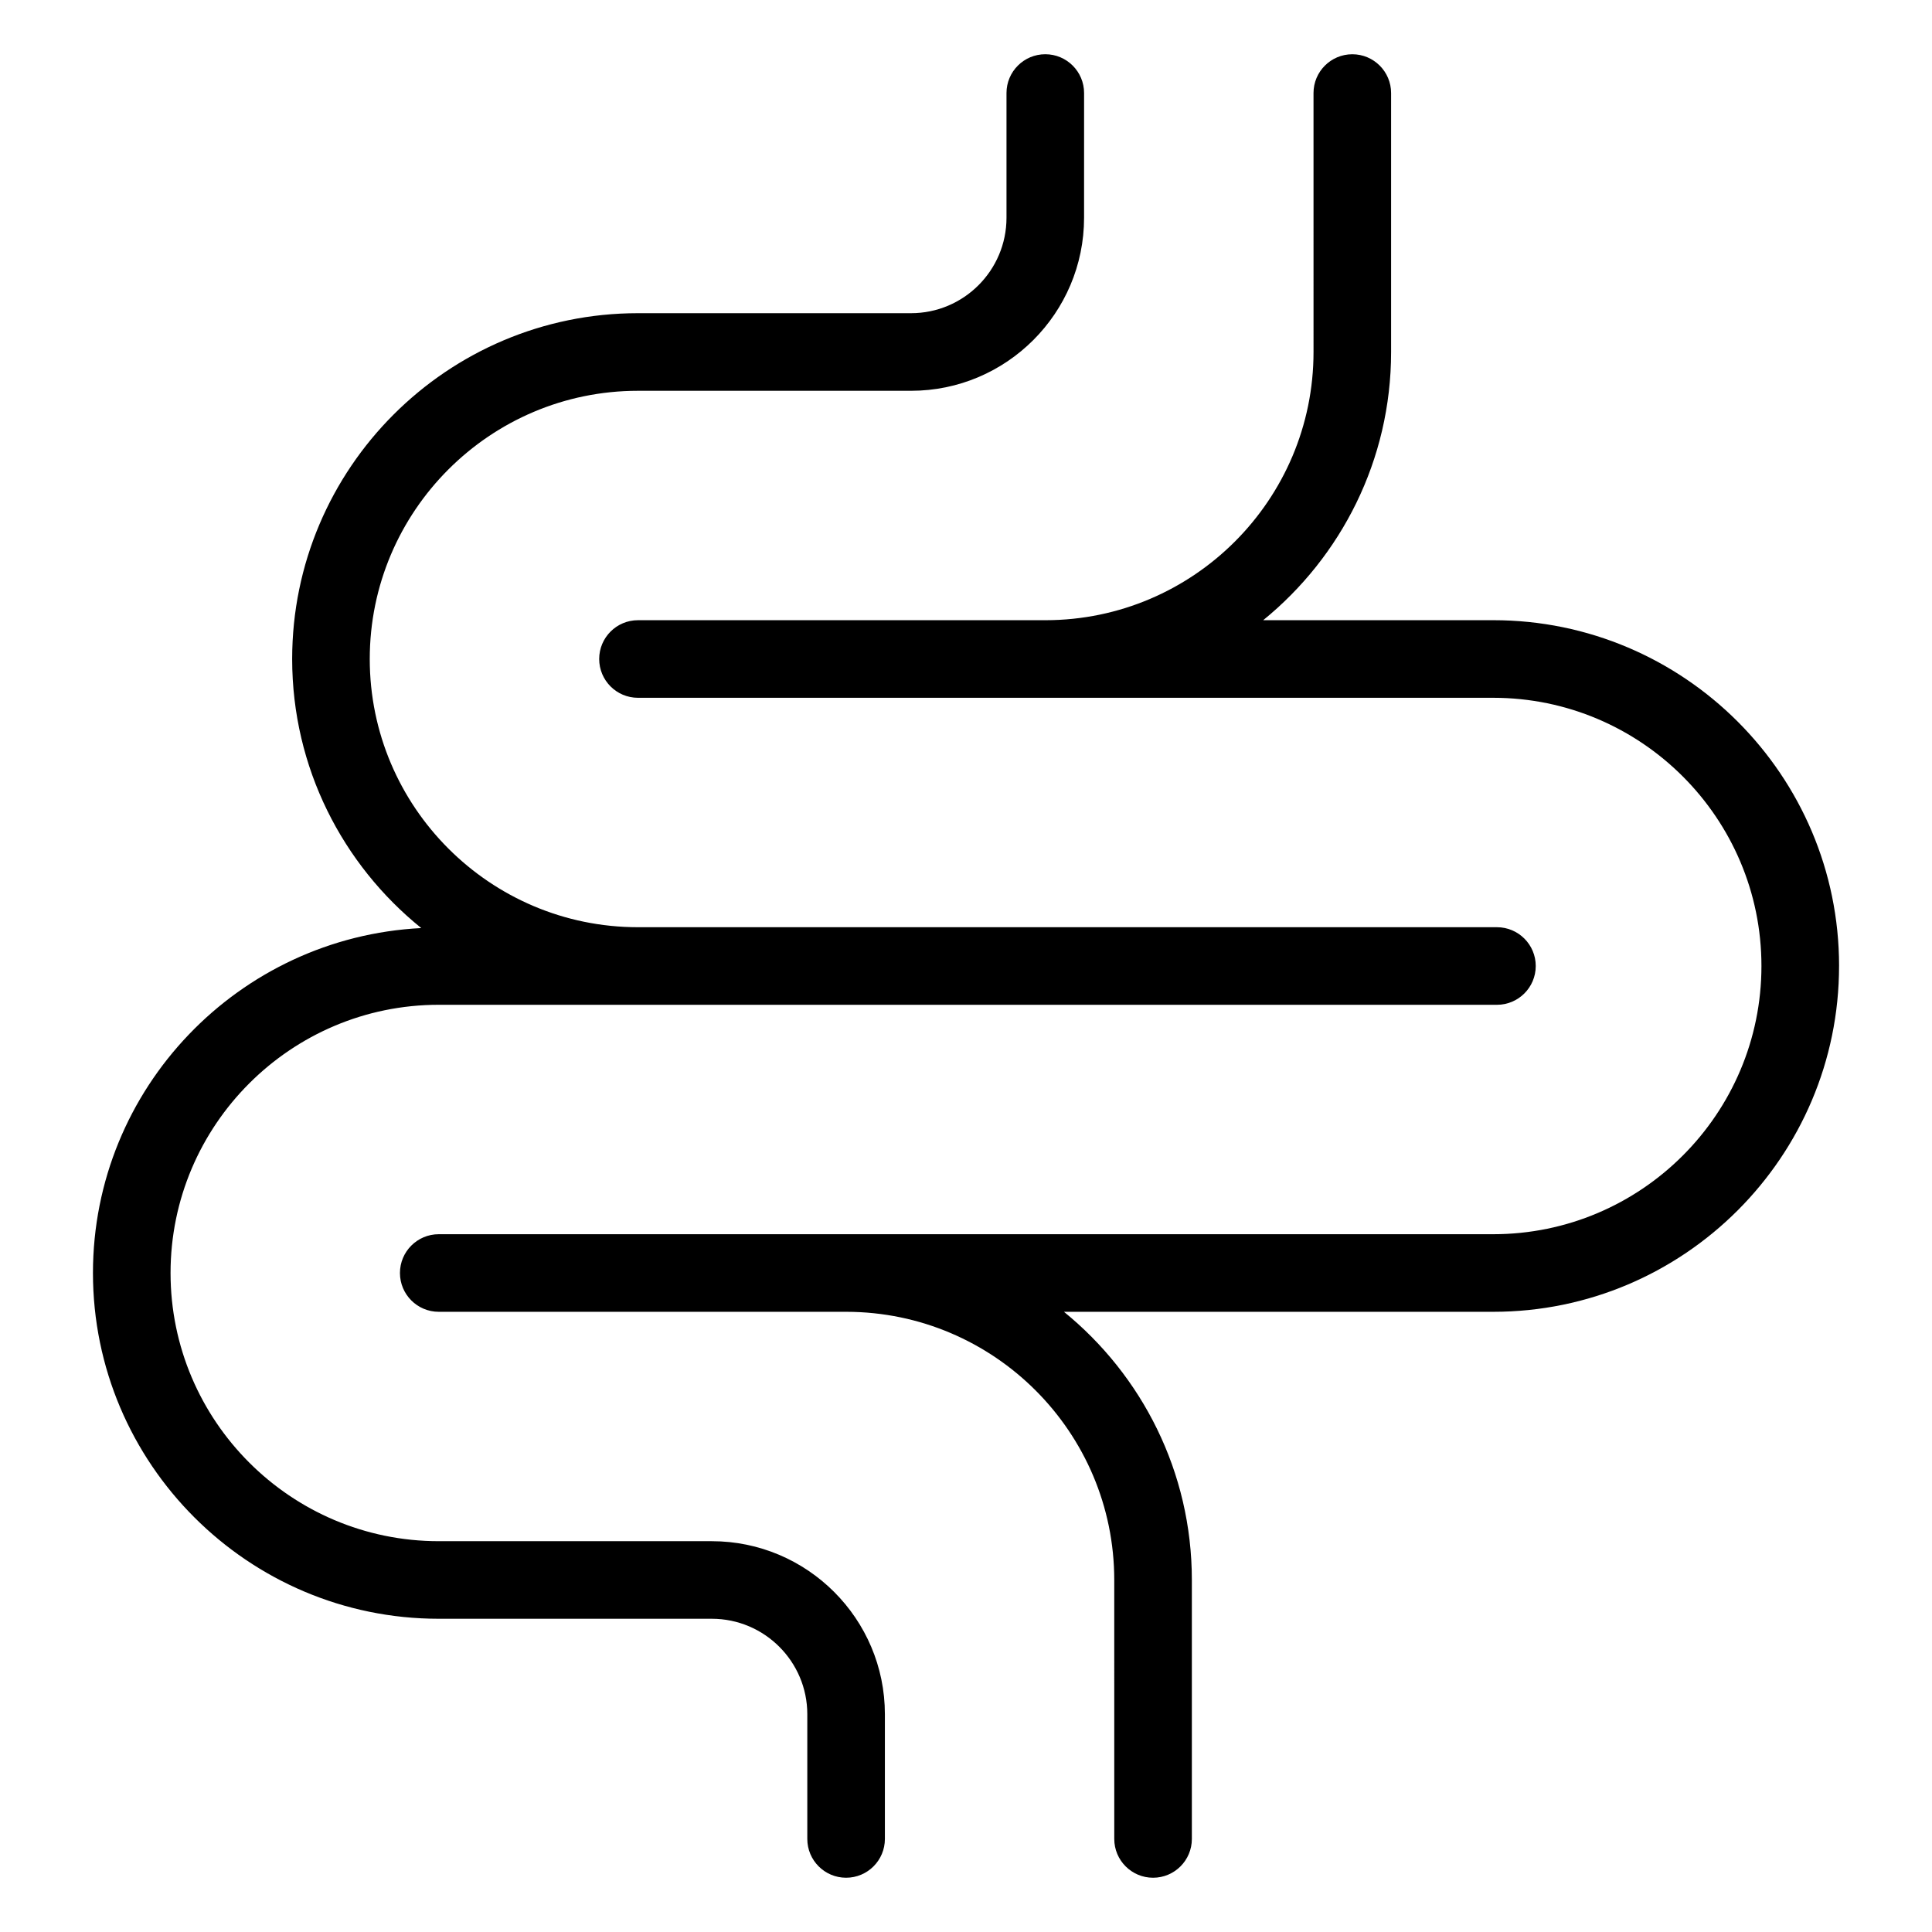 <?xml version="1.0" encoding="UTF-8"?>
<!-- Uploaded to: SVG Repo, www.svgrepo.com, Generator: SVG Repo Mixer Tools -->
<svg fill="#000000" width="800px" height="800px" version="1.1" viewBox="144 144 512 512" xmlns="http://www.w3.org/2000/svg">
 <path d="m631.37 400c0 50.531-41.113 91.641-91.641 91.641h-113.77c20.66 16.816 33.895 42.422 33.895 71.074v68.625c0 5.676-4.606 10.281-10.281 10.281s-10.281-4.606-10.281-10.281l-0.004-68.625c0-39.16-31.832-71.016-70.977-71.074h-108.04c-5.676 0-10.281-4.606-10.281-10.281s4.606-10.281 10.281-10.281h279.45c39.195 0 71.078-31.883 71.078-71.078s-31.891-71.078-71.078-71.078h-226.65c-5.676 0-10.281-4.606-10.281-10.281s4.606-10.281 10.281-10.281h108.05c39.145-0.055 70.977-31.914 70.977-71.074l-0.004-68.629c0-5.676 4.606-10.281 10.281-10.281 5.676 0 10.281 4.606 10.281 10.281v68.625c0 28.648-13.238 54.258-33.895 71.074h60.973c50.527 0 91.641 41.113 91.641 91.645zm-298.73 152.43h-72.363c-39.195 0-71.078-31.883-71.078-71.078 0-39.191 31.891-71.074 71.078-71.074l280.43 0.004c5.676 0 10.281-4.606 10.281-10.281 0-5.676-4.606-10.281-10.281-10.281h-227.64c-39.195 0-71.078-31.883-71.078-71.078 0-39.195 31.891-71.078 71.078-71.078h72.367c25.281 0 45.855-20.574 45.855-45.863l0.004-33.047c0-5.676-4.606-10.281-10.281-10.281s-10.281 4.606-10.281 10.281v33.047c0 13.953-11.348 25.297-25.293 25.297h-72.371c-50.535 0-91.641 41.113-91.641 91.641 0 28.793 13.375 54.5 34.211 71.309-48.371 2.445-87.004 42.441-87.004 91.402 0 50.531 41.113 91.641 91.641 91.641h72.363c13.953 0 25.305 11.348 25.305 25.297v33.051c0 5.676 4.606 10.281 10.281 10.281 5.676 0 10.281-4.606 10.281-10.281v-33.047c0-25.289-20.574-45.859-45.867-45.859z"/>
</svg>